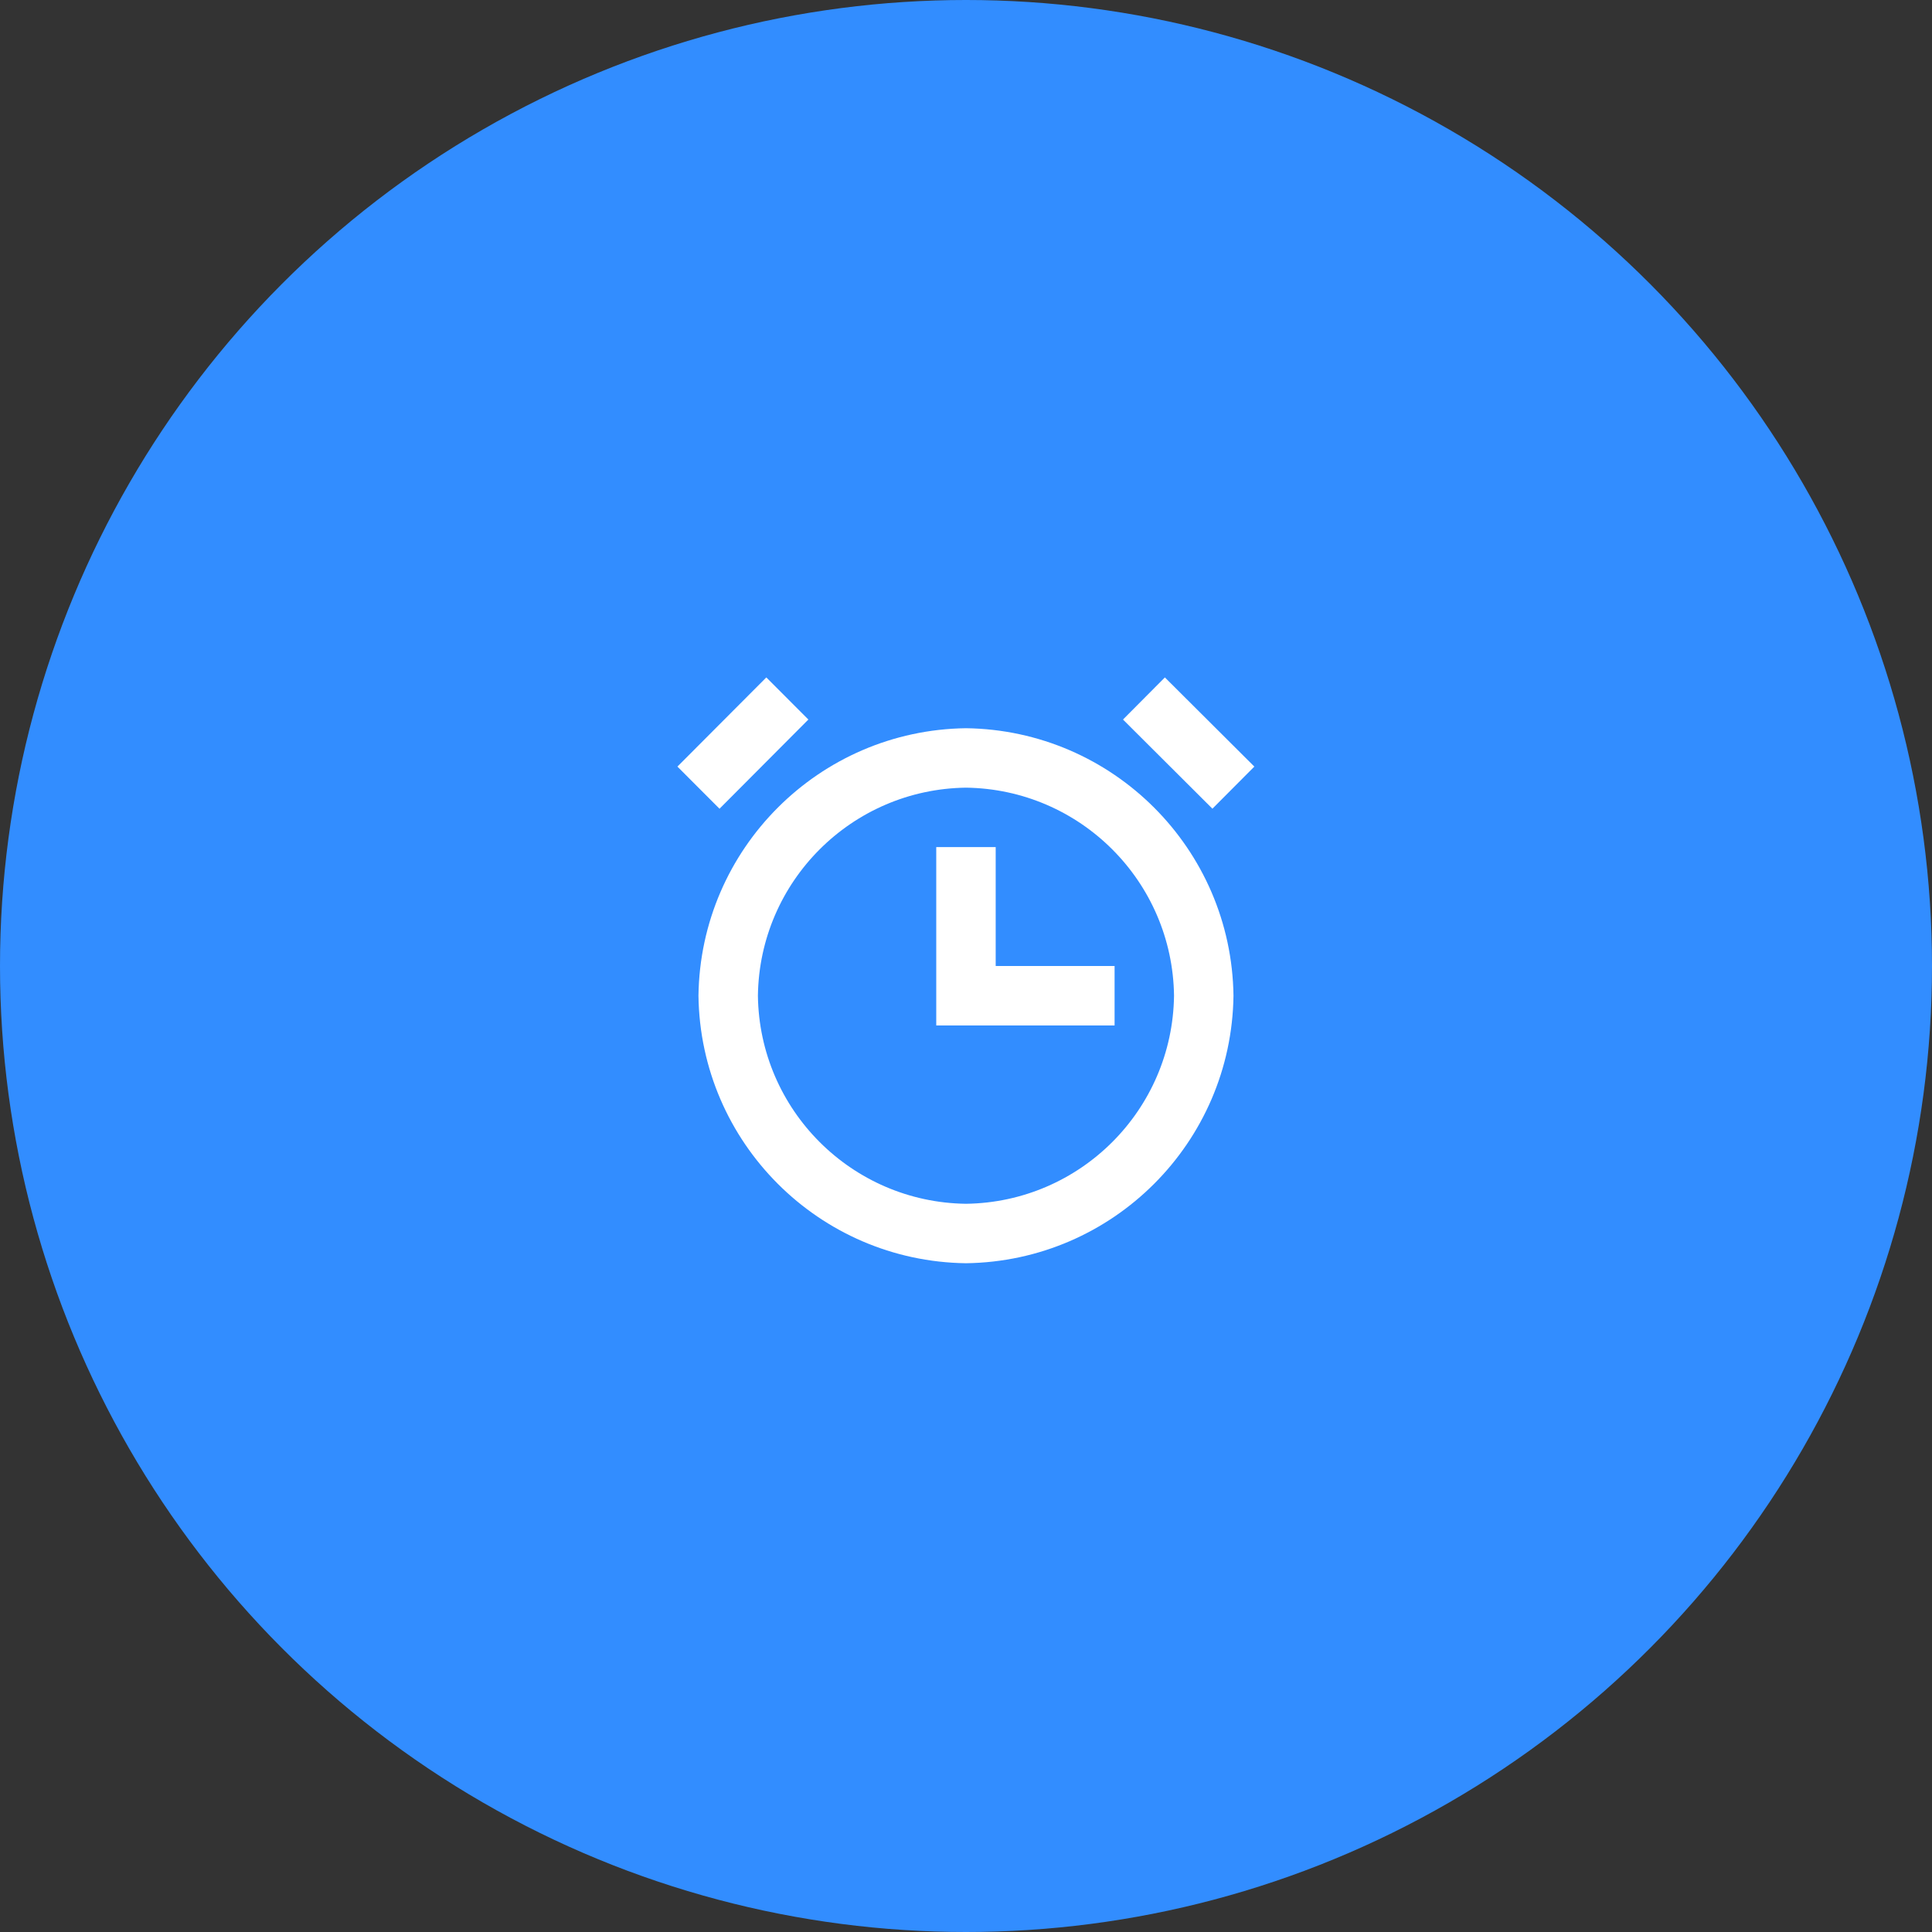<?xml version="1.0" encoding="UTF-8"?> <svg xmlns="http://www.w3.org/2000/svg" width="130" height="130" viewBox="0 0 130 130" fill="none"><rect x="0" y="0" width="130" height="130" fill="#333333" stroke="none"/><circle cx="65" cy="65" r="65" fill="#328DFF"></circle><path d="M64.998 85C55.111 84.87 47.128 76.887 46.998 67C47.128 57.113 55.111 49.13 64.998 49C74.885 49.13 82.868 57.113 82.998 67C82.868 76.887 74.885 84.87 64.998 85ZM64.998 53C57.308 53.101 51.099 59.31 50.998 67C51.099 74.69 57.308 80.899 64.998 81C72.688 80.899 78.897 74.69 78.998 67C78.897 59.31 72.688 53.101 64.998 53ZM74.998 69H62.998V57H66.998V65H74.998V69ZM81.582 54.416L75.564 48.416L78.382 45.582L84.402 51.582L81.582 54.414V54.416ZM48.412 54.416L45.582 51.582L51.564 45.582L54.394 48.416L48.416 54.416H48.412Z" fill="white"></path></svg> 